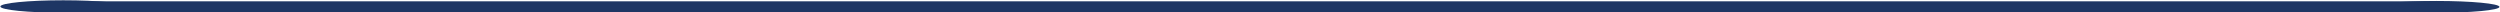 <?xml version="1.0" encoding="UTF-8" standalone="no"?>
<!-- Created with Inkscape (http://www.inkscape.org/) -->

<svg
   width="600"
   height="3"
   viewBox="0 0 158.75 0.794"
   version="1.1"
   id="svg693"
   inkscape:version="1.2.2 (b0a8486541, 2022-12-01)"
   sodipodi:docname="separateur2.svg"
   xmlns:inkscape="http://www.inkscape.org/namespaces/inkscape"
   xmlns:sodipodi="http://sodipodi.sourceforge.net/DTD/sodipodi-0.dtd"
   xmlns="http://www.w3.org/2000/svg"
   xmlns:svg="http://www.w3.org/2000/svg">
  <sodipodi:namedview
     id="namedview695"
     pagecolor="#ffffff"
     bordercolor="#000000"
     borderopacity="0.25"
     inkscape:showpageshadow="2"
     inkscape:pageopacity="0.0"
     inkscape:pagecheckerboard="0"
     inkscape:deskcolor="#d1d1d1"
     inkscape:document-units="mm"
     showgrid="false"
     inkscape:zoom="0.98520766"
     inkscape:cx="617.63628"
     inkscape:cy="-49.735707"
     inkscape:window-width="1920"
     inkscape:window-height="1011"
     inkscape:window-x="0"
     inkscape:window-y="0"
     inkscape:window-maximized="1"
     inkscape:current-layer="g949" />
  <defs
     id="defs690" />
  <g
     inkscape:label="Calque 1"
     inkscape:groupmode="layer"
     id="layer1"
     transform="translate(-44.971,-85.441)">
    <g
       id="g949">
      <g
         id="g3873"
         transform="matrix(1.407,0,0,1.6,-18.306,-51.048)">
        <ellipse
           style="fill:#1e3664;fill-opacity:1;stroke-width:0.123"
           id="path857-9-1"
           cx="47.811"
           cy="85.564"
           rx="2.84"
           ry="0.247" />
        <g
           id="g3132">
          <rect
             style="fill:#1e3664;fill-opacity:1;stroke-width:0.143"
             id="rect749"
             width="107.105"
             height="0.453"
             x="47.912"
             y="85.358" />
          <ellipse
             style="fill:#1e3664;fill-opacity:1;stroke-width:0.12"
             id="path857-9"
             cx="154.955"
             cy="85.579"
             rx="2.84"
             ry="0.235" />
        </g>
      </g>
    </g>
  </g>
</svg>
